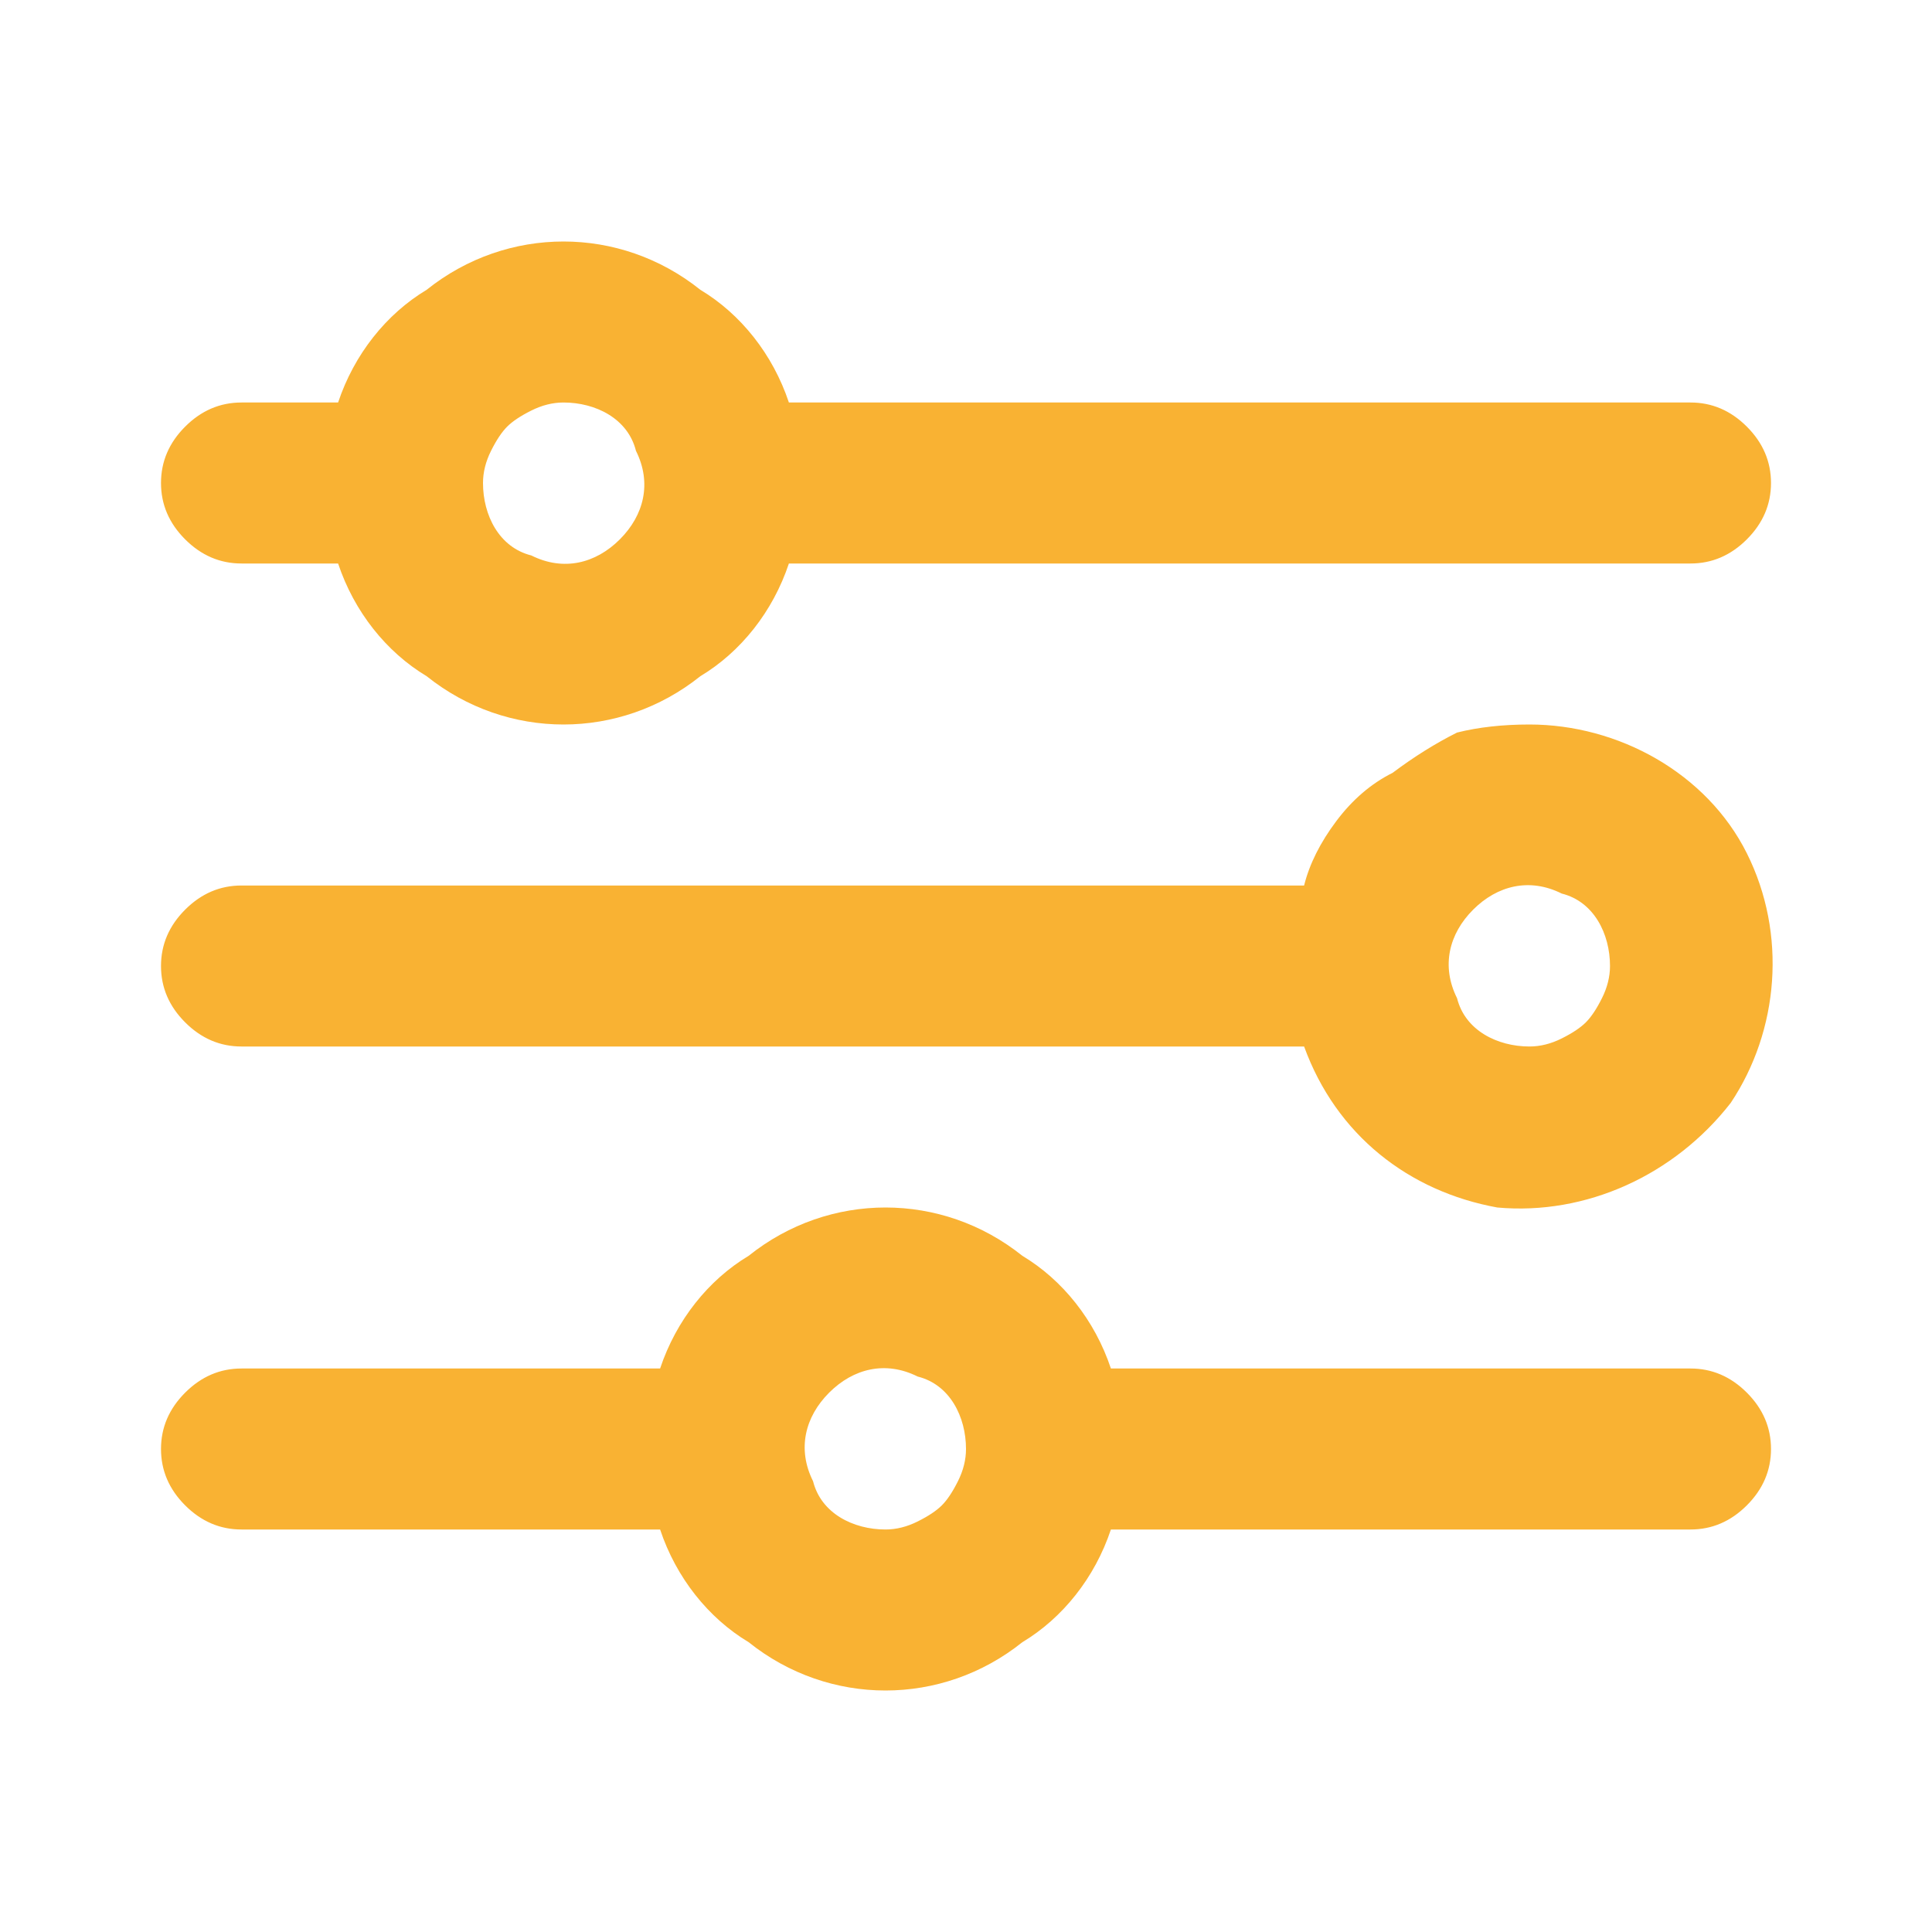 <svg version="1.2" xmlns="http://www.w3.org/2000/svg" viewBox="0 0 24 24" width="128" height="128">
	<title>options-2-outline-svg</title>
	<style>
		.s0 { opacity: 0;fill: #000000 } 
		.s1 { fill: #f9b233 } 
	</style>
	<g id="Layer 2">
		<g id="options-2">
			<path id="Layer" class="s0" d="m24 0v24h-24v-24z"/>
			<path id="Layer" fill-rule="evenodd" class="s1" d="m21.7 10.6c0.5 1 0.4 2.2-0.2 3.1-0.7 0.9-1.8 1.4-2.9 1.3-1.1-0.2-2-0.9-2.4-2h-13.2q-0.4 0-0.7-0.3-0.3-0.3-0.3-0.7 0-0.4 0.3-0.7 0.3-0.3 0.7-0.3h13.2q0.1-0.4 0.4-0.8 0.3-0.4 0.7-0.6 0.4-0.3 0.8-0.5 0.4-0.1 0.9-0.1c1.1 0 2.2 0.6 2.7 1.6zm-2.3 2.3q0.2-0.1 0.3-0.2 0.1-0.1 0.2-0.3 0.1-0.2 0.1-0.4c0-0.4-0.2-0.8-0.6-0.9-0.4-0.2-0.8-0.1-1.1 0.2-0.3 0.3-0.4 0.7-0.2 1.1 0.1 0.4 0.5 0.6 0.9 0.6q0.2 0 0.4-0.1z"/>
			<path id="Layer" fill-rule="evenodd" class="s1" d="m2.3 6.7q-0.3-0.3-0.3-0.7 0-0.4 0.3-0.7 0.3-0.3 0.7-0.3h1.2c0.2-0.6 0.6-1.1 1.1-1.4 0.5-0.4 1.1-0.6 1.7-0.6 0.6 0 1.2 0.2 1.7 0.6 0.5 0.3 0.9 0.8 1.1 1.4h11.2q0.4 0 0.7 0.3 0.3 0.3 0.3 0.7 0 0.4-0.3 0.7-0.3 0.3-0.7 0.3h-11.2c-0.2 0.6-0.6 1.1-1.1 1.4-0.5 0.4-1.1 0.6-1.7 0.6-0.6 0-1.2-0.2-1.7-0.6-0.5-0.3-0.9-0.8-1.1-1.4h-1.2q-0.4 0-0.7-0.3zm4.3-1.6q-0.2 0.1-0.3 0.2-0.1 0.1-0.2 0.3-0.1 0.2-0.1 0.4c0 0.4 0.2 0.8 0.6 0.9 0.4 0.2 0.8 0.1 1.1-0.2 0.3-0.3 0.4-0.7 0.2-1.1-0.1-0.4-0.5-0.6-0.9-0.6q-0.2 0-0.4 0.1z"/>
			<path id="Layer" fill-rule="evenodd" class="s1" d="m21.7 17.3q0.3 0.3 0.3 0.7 0 0.4-0.3 0.7-0.3 0.3-0.7 0.3h-7.2c-0.2 0.6-0.6 1.1-1.1 1.4-0.5 0.4-1.1 0.6-1.7 0.6-0.6 0-1.2-0.2-1.7-0.6-0.5-0.3-0.9-0.8-1.1-1.4h-5.2q-0.4 0-0.7-0.3-0.3-0.3-0.3-0.7 0-0.4 0.3-0.7 0.3-0.3 0.7-0.3h5.2c0.2-0.6 0.6-1.1 1.1-1.4 0.5-0.4 1.1-0.6 1.7-0.6 0.6 0 1.2 0.2 1.7 0.6 0.5 0.3 0.9 0.8 1.1 1.4h7.2q0.4 0 0.7 0.3zm-10.3 1.6q0.2-0.1 0.3-0.2 0.1-0.1 0.2-0.3 0.1-0.2 0.1-0.4c0-0.4-0.2-0.8-0.6-0.9-0.4-0.2-0.8-0.1-1.1 0.2-0.3 0.3-0.4 0.7-0.2 1.1 0.1 0.4 0.5 0.6 0.9 0.6q0.2 0 0.4-0.1z"/>
		</g>
	</g>
</svg>
